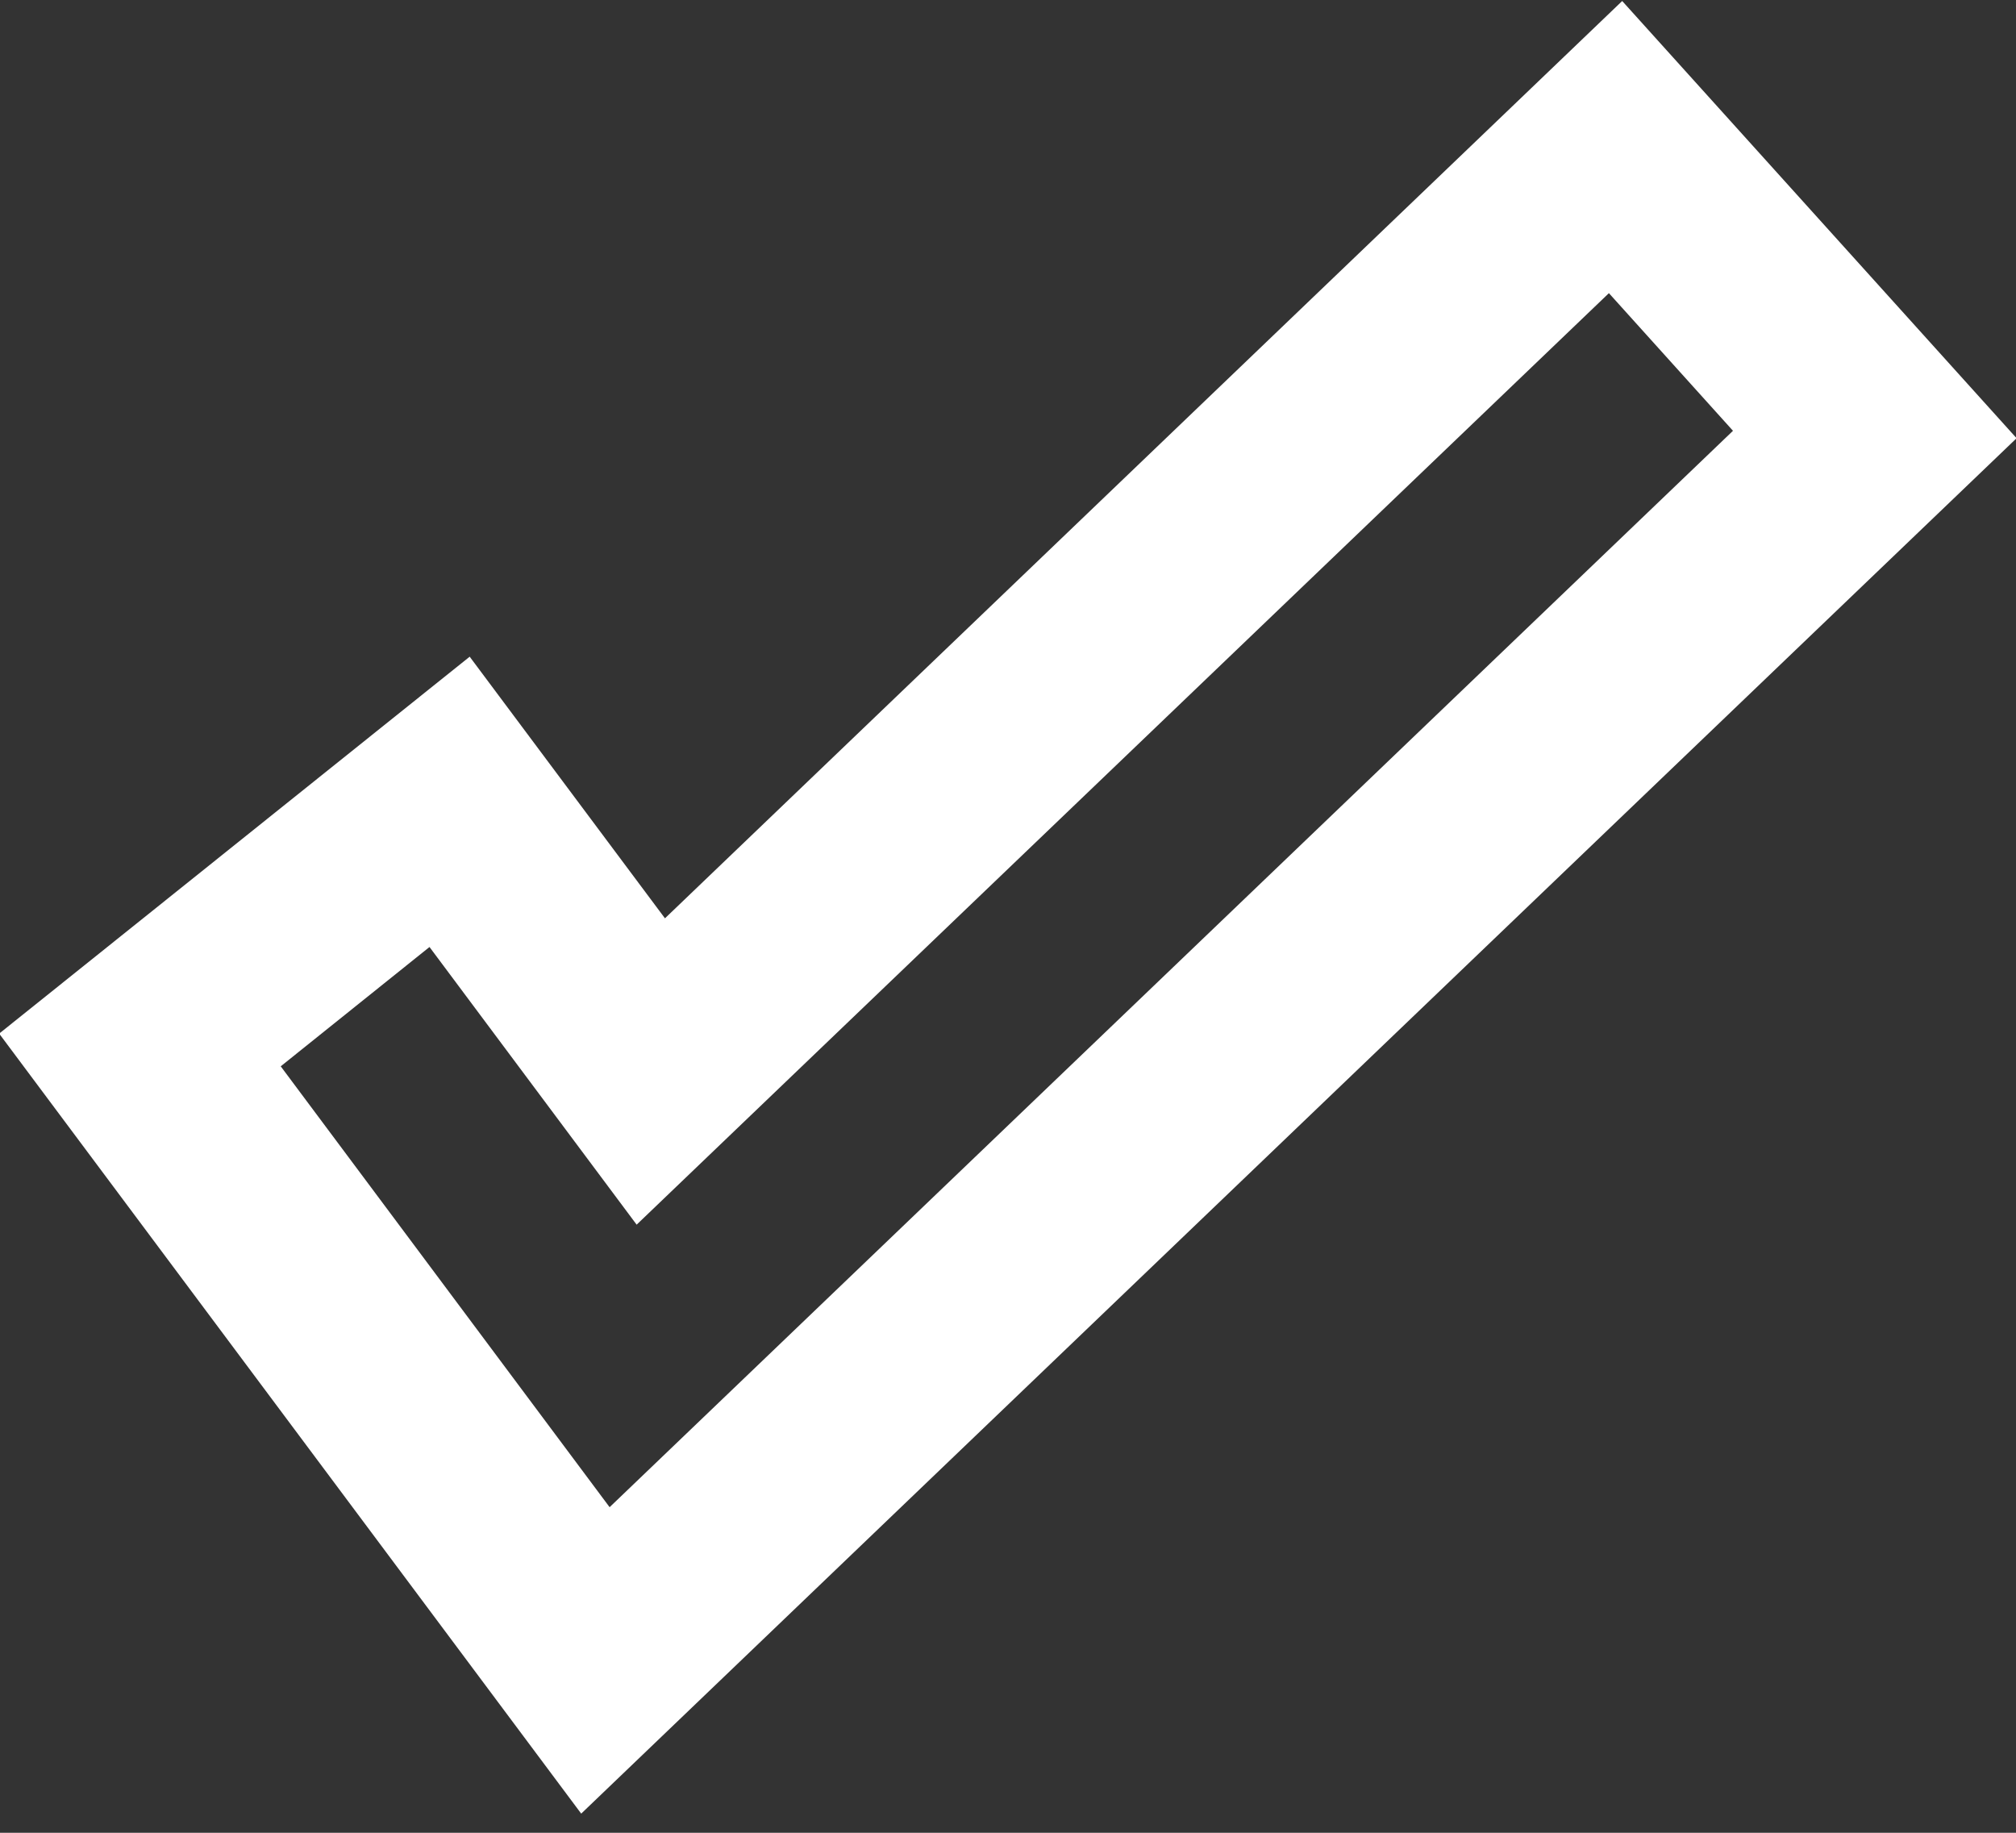 <svg xmlns="http://www.w3.org/2000/svg" width="44" height="40"><rect width="100%" height="100%" fill="#333333" stroke="none"/><path fill="#fff" d="M35.405.022l8.608 9.542-31.328 30.018L-.018 22.558l10.269-8.226 4.262 5.71zm-.29 6.376l-21.22 20.33-4.521-6.06-3.247 2.604 7.178 9.622L37.823 9.402z"/></svg>